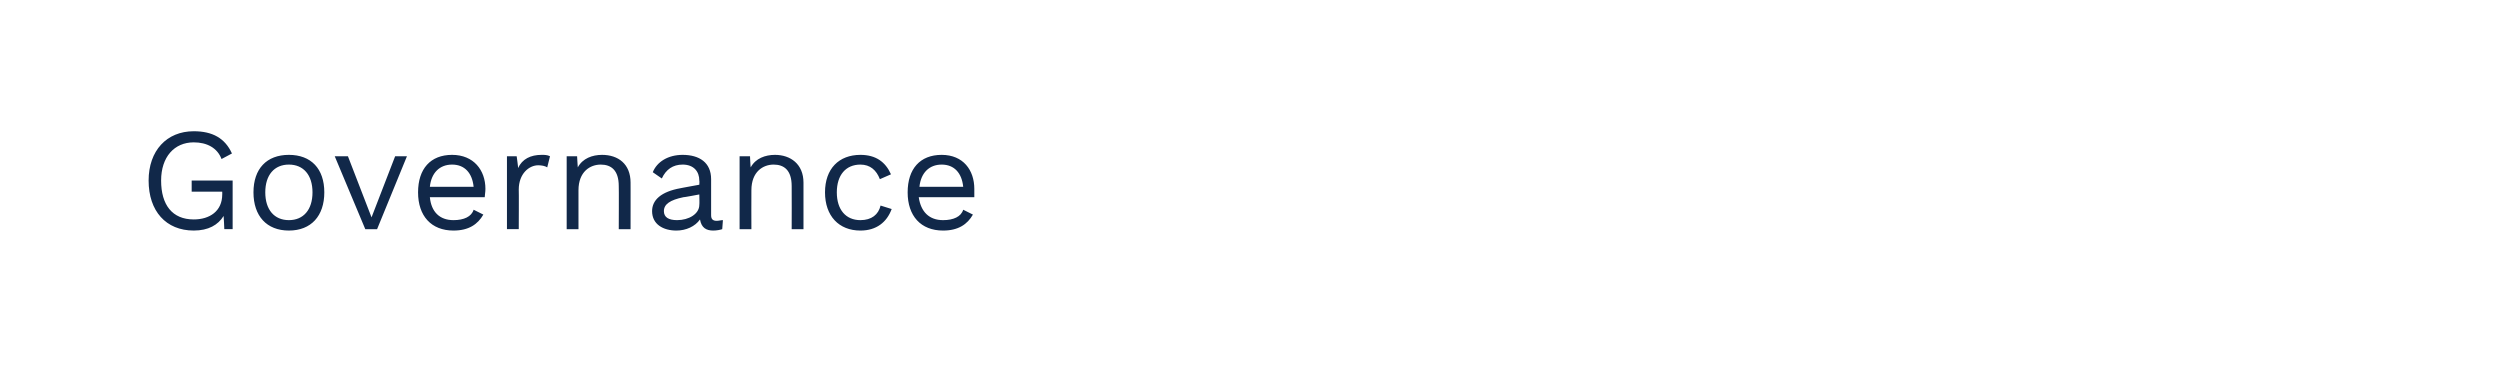 <?xml version="1.0" standalone="no"?><!DOCTYPE svg PUBLIC "-//W3C//DTD SVG 1.1//EN" "http://www.w3.org/Graphics/SVG/1.1/DTD/svg11.dtd"><svg xmlns="http://www.w3.org/2000/svg" version="1.1" width="360px" height="55px" viewBox="0 -1 360 55" style="top:-1px"><desc>Governance</desc><defs/><g id="Polygon35912"><path d="m33.5 25l0 7l-1.2 0c0 0-.08-1.89-.1-1.9c-.8 1.3-2.2 2.1-4.3 2.1c-4 0-6.5-2.8-6.5-7.2c0-4.3 2.6-7.1 6.5-7.1c2.7 0 4.5 1 5.5 3.2c0 0-1.5.8-1.5.8c-.6-1.6-2.1-2.4-4-2.4c-2.8 0-4.7 2.1-4.7 5.5c0 3.5 1.6 5.6 4.7 5.6c2.3 0 4.1-1.2 4.1-3.6c.01.04 0-.4 0-.4l-4.4 0l0-1.6l5.9 0zm13.2 1.7c0 3.4-1.9 5.5-5.1 5.5c-3.2 0-5.1-2.1-5.1-5.5c0-3.4 1.9-5.4 5.1-5.4c3.2 0 5.1 2 5.1 5.4zm-8.5 0c0 2.5 1.3 4 3.4 4c2.1 0 3.4-1.5 3.4-4c0-2.5-1.3-4-3.4-4c-2.1 0-3.4 1.5-3.4 4zm20.4-5.2l-4.3 10.5l-1.7 0l-4.4-10.5l1.9 0l3.4 8.8l3.4-8.8l1.7 0zm11.2 5.9c0 0-7.9 0-7.9 0c.2 2.1 1.4 3.3 3.4 3.3c1.5 0 2.6-.5 2.9-1.5c0 0 1.4.7 1.4.7c-.8 1.4-2.1 2.3-4.3 2.3c-3.2 0-5.1-2.1-5.1-5.5c0-3.4 1.8-5.4 4.9-5.4c3.1 0 4.8 2.2 4.8 4.9c0 .5-.1.9-.1 1.2zm-7.9-1.5c0 0 6.3 0 6.3 0c-.2-2-1.3-3.2-3.1-3.2c-1.8 0-3 1.2-3.2 3.2zm17.3-4.4c0 0-.4 1.6-.4 1.6c-.3-.2-.8-.3-1.3-.3c-1.3 0-2.8 1.2-2.8 3.5c.03.01 0 5.7 0 5.7l-1.7 0l0-10.5l1.4 0c0 0 .24 1.7.2 1.7c.6-1.3 1.8-1.9 3.4-1.9c.4 0 .8 0 1.2.2zm11.6 3.8c.01-.04 0 6.7 0 6.7l-1.7 0c0 0 .03-6.15 0-6.2c0-2.3-1.1-3.1-2.6-3.1c-1.5 0-3.2 1-3.2 3.7c-.01-.01 0 5.6 0 5.6l-1.7 0l0-10.5l1.5 0c0 0 .09 1.62.1 1.6c.7-1.3 2.1-1.8 3.5-1.8c2.3 0 4.1 1.3 4.1 4zm13.3 5.4c0 0-.1 1.3-.1 1.3c-.3.1-.8.2-1.3.2c-1 0-1.7-.4-1.9-1.6c-.7 1-2 1.6-3.4 1.6c-1.9 0-3.5-.9-3.5-2.8c0-1.6 1.3-2.8 4.1-3.3c-.05 0 2.7-.5 2.7-.5c0 0 .04-.55 0-.6c0-1.3-.8-2.3-2.4-2.3c-1.4 0-2.4.7-3 2c0 0-1.3-.9-1.3-.9c.6-1.5 2.2-2.5 4.3-2.5c2.4 0 4.1 1.1 4.1 3.5c0 0 0 5.2 0 5.2c0 .5.2.8.8.8c.3 0 .6-.1.9-.1zm-3.4-2.2c.04-.05 0-1.5 0-1.5c0 0-2.31.44-2.3.4c-1.9.4-2.8 1-2.8 2c0 .9.7 1.3 1.9 1.3c1.7 0 3.2-.9 3.2-2.2zm15-3.2c0-.04 0 6.7 0 6.7l-1.7 0c0 0 .02-6.15 0-6.2c0-2.3-1.1-3.1-2.6-3.1c-1.5 0-3.2 1-3.2 3.7c-.02-.01 0 5.6 0 5.6l-1.7 0l0-10.5l1.5 0c0 0 .07 1.62.1 1.6c.7-1.3 2.1-1.8 3.5-1.8c2.2 0 4.1 1.3 4.1 4zm12.6-1.2c0 0-1.6.7-1.6.7c-.5-1.3-1.4-2.1-2.8-2.1c-2.1 0-3.4 1.5-3.4 4c0 2.5 1.3 4 3.4 4c1.6 0 2.6-.8 2.9-2.1c0 0 1.6.5 1.6.5c-.7 1.9-2.2 3.1-4.5 3.1c-3.1 0-5.1-2.1-5.1-5.5c0-3.4 2-5.4 5.1-5.4c2.2 0 3.6 1 4.4 2.8zm12 3.3c0 0-8 0-8 0c.3 2.1 1.5 3.3 3.5 3.3c1.5 0 2.6-.5 2.9-1.5c0 0 1.4.7 1.4.7c-.8 1.4-2.1 2.3-4.3 2.3c-3.2 0-5.1-2.1-5.1-5.5c0-3.4 1.8-5.4 4.9-5.4c3.1 0 4.7 2.2 4.7 4.9c0 .5 0 .9 0 1.2zm-7.9-1.5c0 0 6.3 0 6.3 0c-.2-2-1.3-3.2-3.1-3.2c-1.8 0-3 1.2-3.2 3.2z" stroke="none" fill="#112849"/></g></svg>